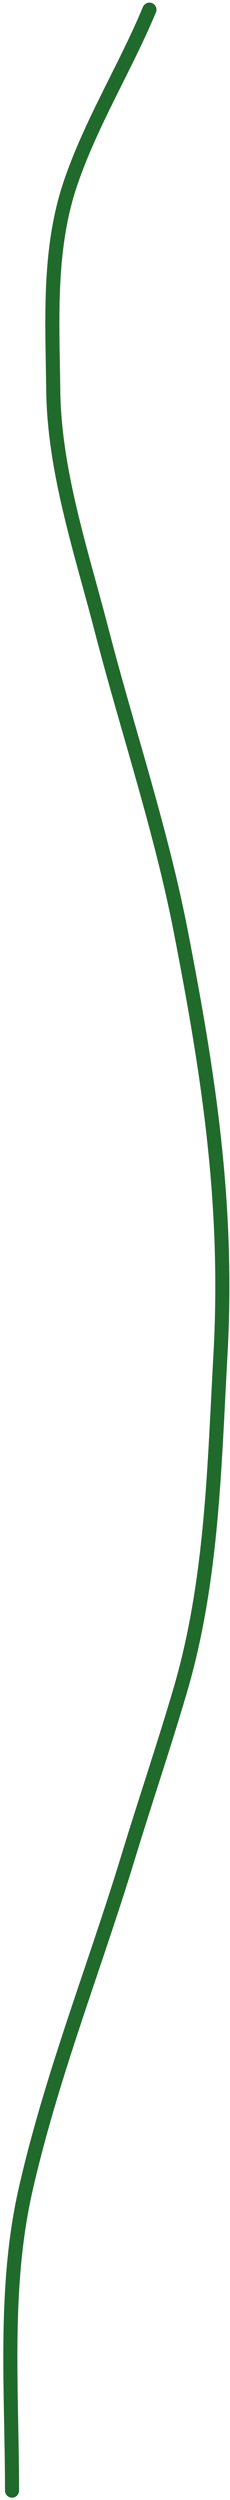<?xml version="1.0" encoding="UTF-8"?> <svg xmlns="http://www.w3.org/2000/svg" width="49" height="531" viewBox="0 0 49 531" fill="none"> <path d="M31.838 2.051C26.626 14.501 19.503 25.876 15.085 38.727C10.216 52.892 11.169 68.148 11.345 82.884C11.55 100.097 17.309 117.111 21.591 133.629C27.132 155.001 34.284 176.118 38.506 197.791C44.532 228.725 48.723 256.004 46.963 287.814C45.625 312.004 45.202 335.969 38.343 359.214C34.85 371.052 30.891 382.7 27.284 394.508C20.055 418.165 11.034 440.71 5.489 464.932C0.695 485.875 2.562 507.643 2.562 529.013" stroke="#206A2C" stroke-width="3" stroke-linecap="round"></path> </svg> 